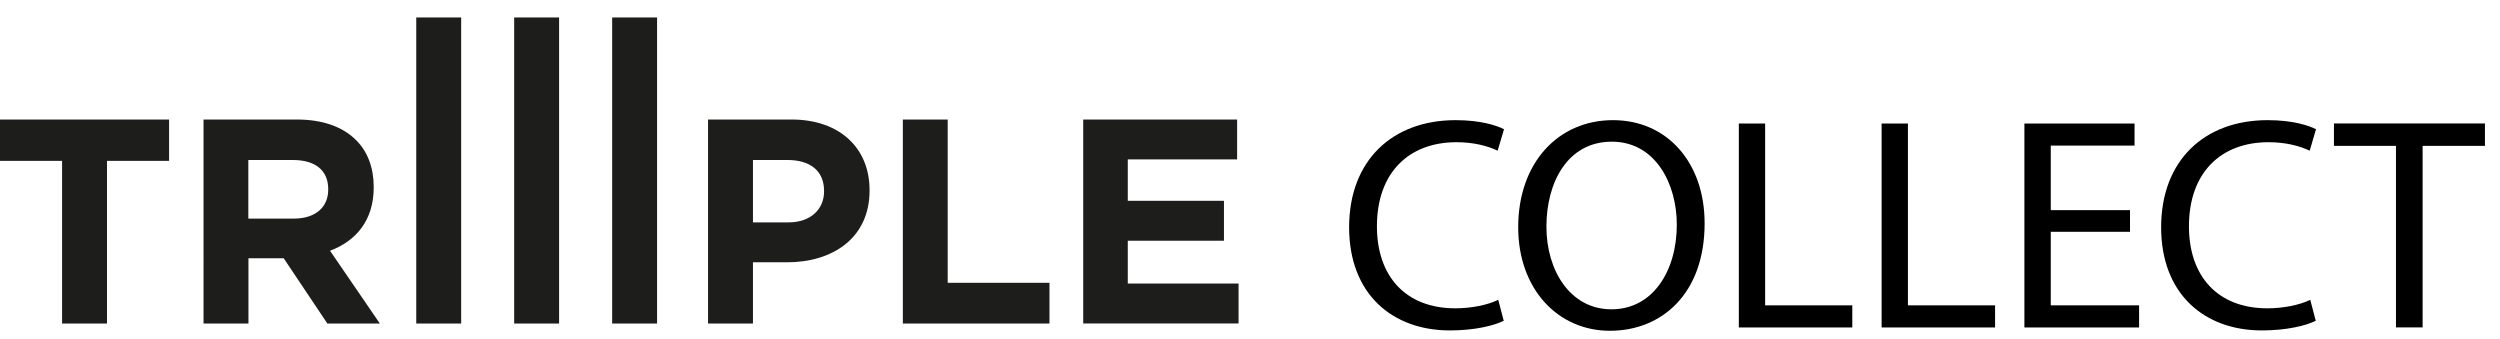<?xml version="1.0" encoding="UTF-8"?>
<svg id="Layer_1" data-name="Layer 1" xmlns="http://www.w3.org/2000/svg" viewBox="0 0 429.67 58.29">
  <defs>
    <style>
      .cls-1 {
        fill: #1d1d1b;
      }
    </style>
  </defs>
  <path class="cls-1" d="M10.67,27.65H0v-7.11h29.06v7.11h-10.67v27.96h-7.72v-27.96h0ZM34.97,20.54h16.03c4.46,0,7.92,1.25,10.22,3.56,1.95,1.95,3.01,4.71,3.01,8.02v.1c0,5.66-3.06,9.22-7.51,10.87l8.57,12.52h-9.02l-7.51-11.22h-6.06v11.22h-7.72V20.54h0ZM50.5,37.57c3.76,0,5.91-2,5.91-4.96v-.1c0-3.31-2.31-5.01-6.06-5.01h-7.67v10.07h7.82ZM71.54,3h7.72v52.61h-7.72V3ZM88.37,3h7.72v52.61h-7.72V3ZM105.21,3h7.72v52.61h-7.72V3ZM121.69,20.54h14.33c8.37,0,13.43,4.96,13.43,12.12v.1c0,8.12-6.31,12.32-14.18,12.32h-5.86v10.52h-7.72V20.54h0ZM135.52,38.22c3.86,0,6.11-2.31,6.11-5.31v-.1c0-3.46-2.4-5.31-6.26-5.31h-5.96v10.72h6.11ZM155.16,20.54h7.72v28.06h17.49v7.01h-25.2s0-35.07,0-35.07ZM186.17,20.54h26.45v6.86h-18.79v7.11h16.53v6.86h-16.53v7.36h19.04v6.86h-26.7V20.54h0Z"/>
  <g>
    <path d="M258.45,55.13c-1.66.83-4.99,1.66-9.26,1.66-9.88,0-17.32-6.24-17.32-17.73s7.44-18.41,18.3-18.41c4.37,0,7.12.94,8.32,1.56l-1.09,3.69c-1.72-.83-4.16-1.46-7.07-1.46-8.22,0-13.68,5.25-13.68,14.46,0,8.58,4.94,14.09,13.47,14.09,2.76,0,5.56-.57,7.38-1.46l.94,3.59Z"/>
    <path d="M292.97,38.39c0,12.06-7.33,18.46-16.28,18.46s-15.76-7.18-15.76-17.79c0-11.13,6.92-18.41,16.28-18.41s15.76,7.33,15.76,17.73ZM265.78,38.96c0,7.49,4.06,14.2,11.18,14.2s11.23-6.6,11.23-14.56c0-6.97-3.64-14.25-11.18-14.25s-11.23,6.92-11.23,14.61Z"/>
    <path d="M298.85,21.23h4.52v31.25h14.98v3.8h-19.5V21.23Z"/>
    <path d="M323.39,21.23h4.52v31.25h14.98v3.8h-19.5V21.23Z"/>
    <path d="M366.08,39.84h-13.62v12.64h15.18v3.8h-19.71V21.23h18.93v3.8h-14.4v11.08h13.62v3.74Z"/>
    <path d="M398.01,55.13c-1.66.83-4.99,1.66-9.26,1.66-9.88,0-17.32-6.24-17.32-17.73s7.44-18.41,18.3-18.41c4.37,0,7.12.94,8.32,1.56l-1.09,3.69c-1.72-.83-4.16-1.46-7.07-1.46-8.22,0-13.68,5.25-13.68,14.46,0,8.58,4.94,14.09,13.47,14.09,2.76,0,5.56-.57,7.38-1.46l.94,3.59Z"/>
    <path d="M411.79,25.07h-10.66v-3.85h25.95v3.85h-10.71v31.2h-4.58v-31.2Z"/>
  </g>
</svg>